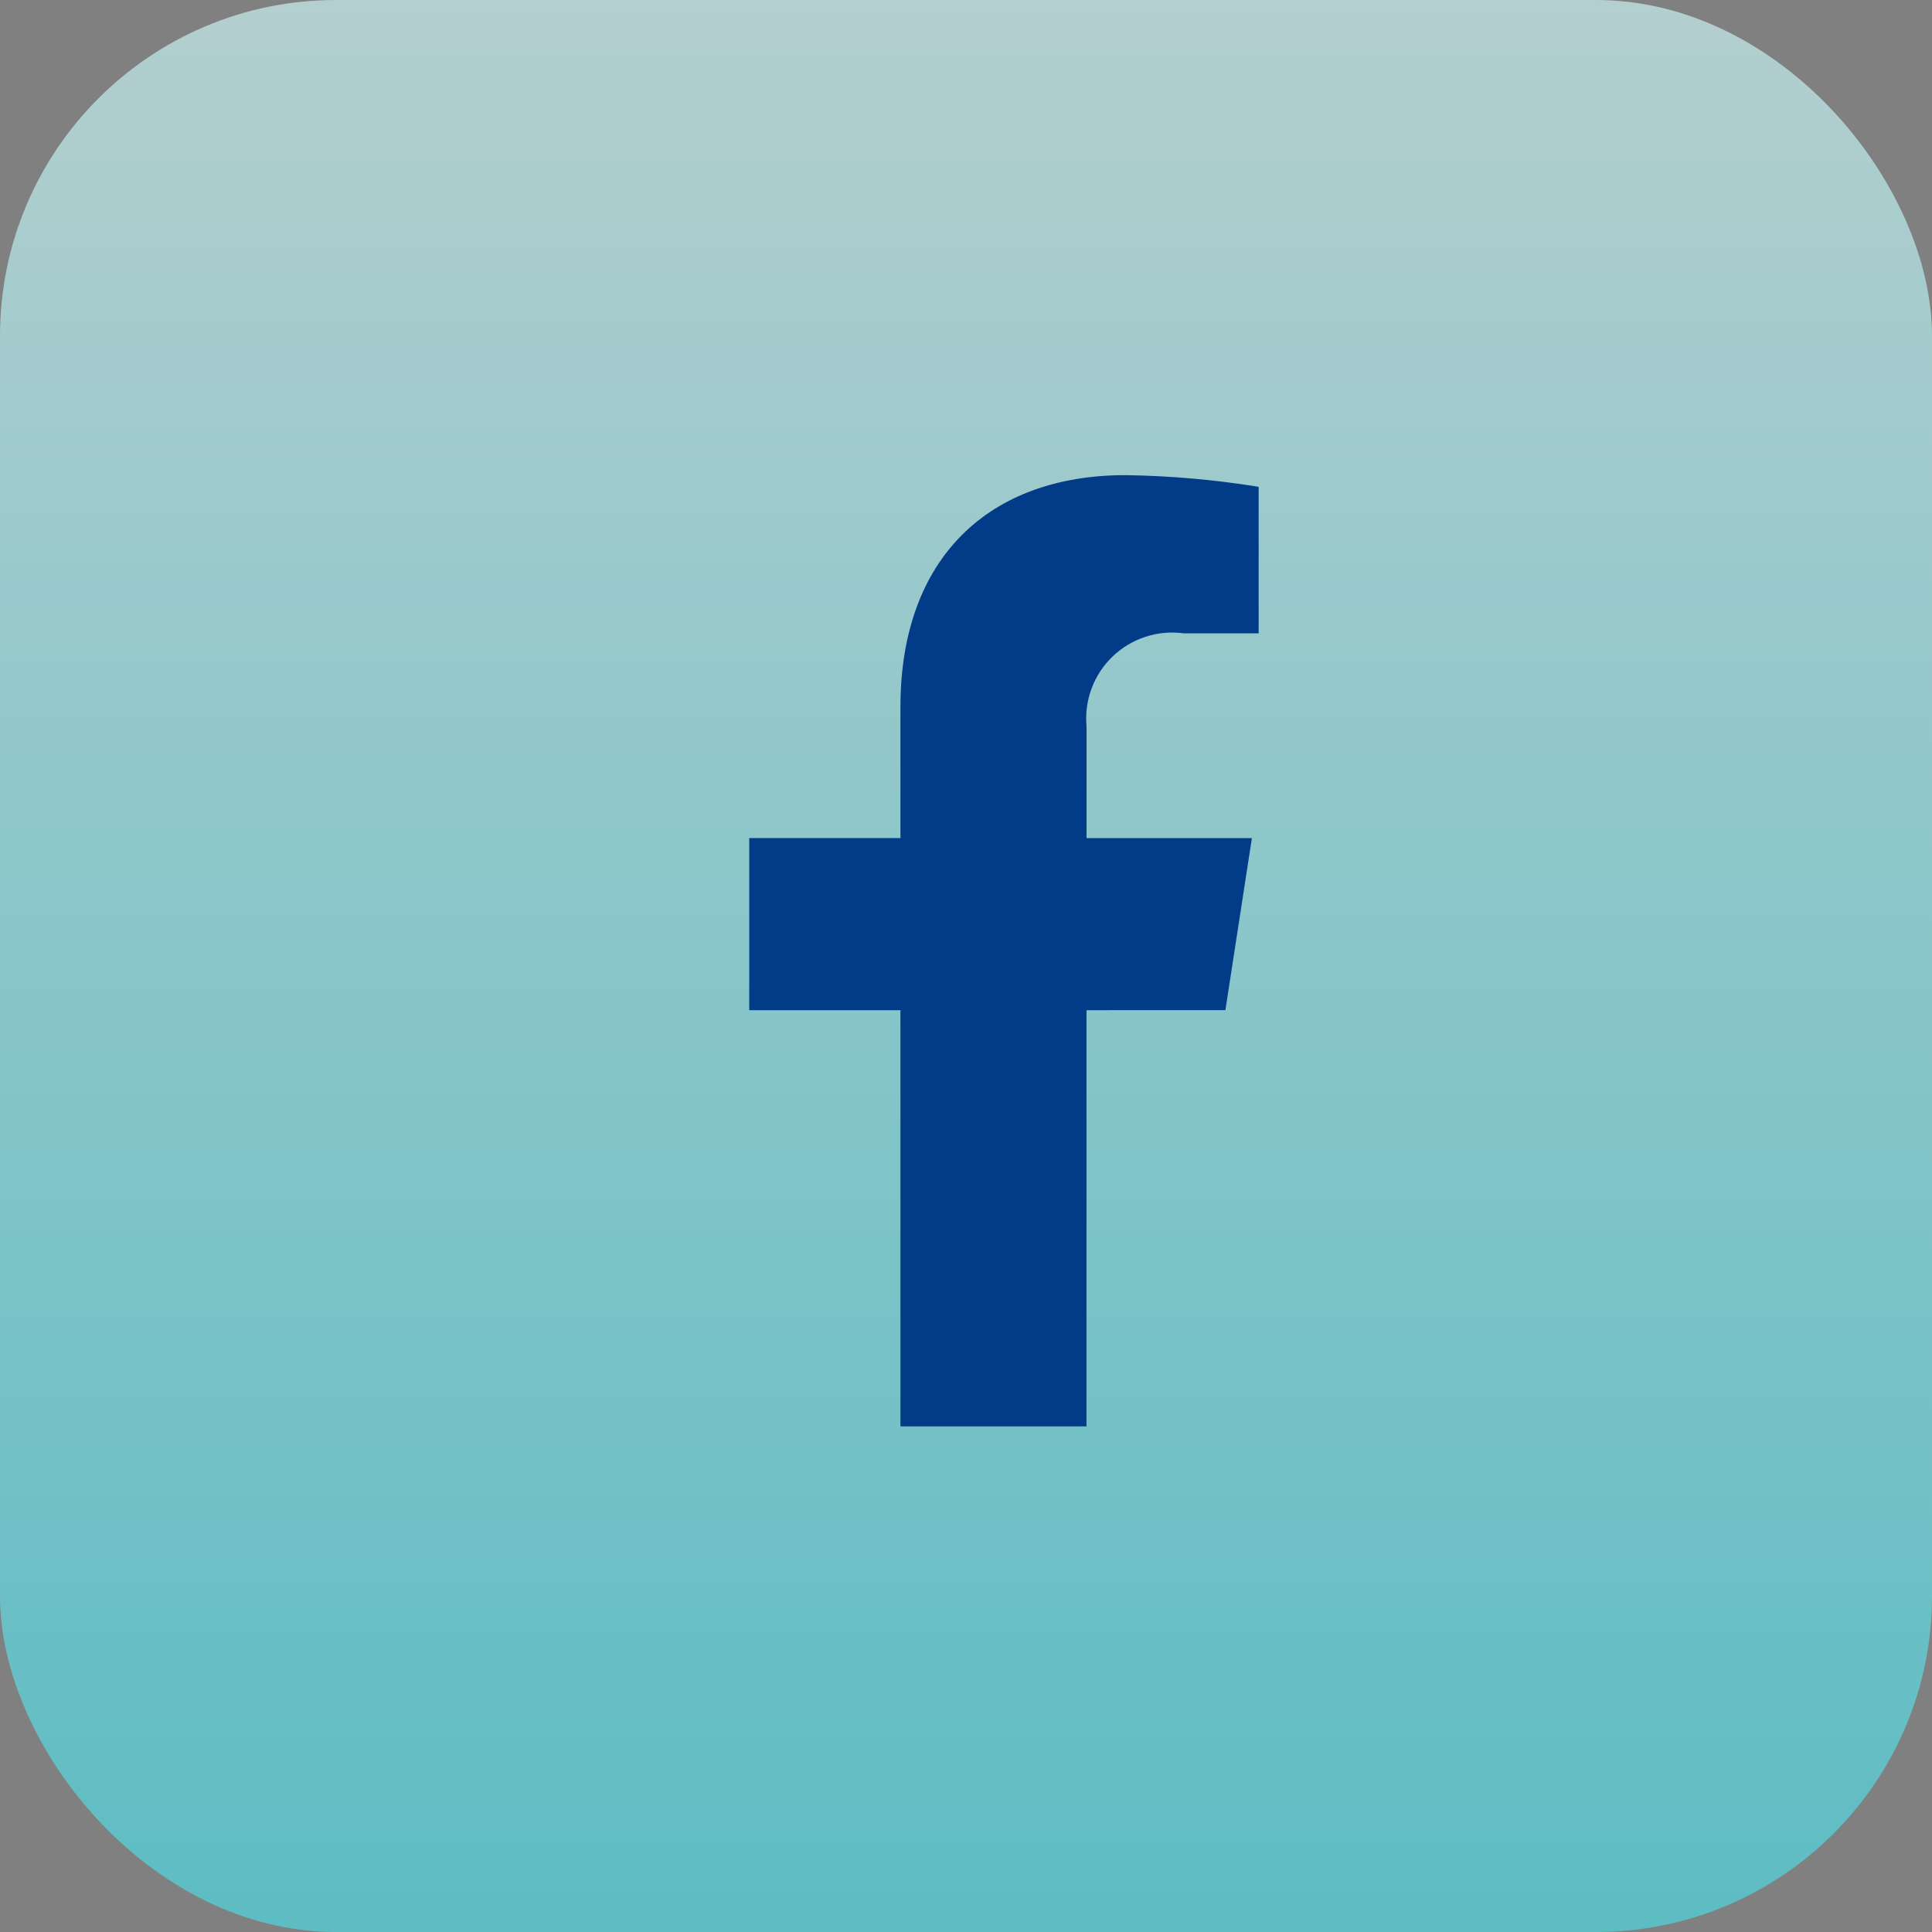 <svg width="46" height="46" viewBox="0 0 46 46" fill="none" xmlns="http://www.w3.org/2000/svg">
<rect x="0" y="0" width="46" height="46" fill="#808080" stroke="none"/>
<rect opacity="0.64" width="46" height="46" rx="8" fill="url(#paint0_linear_4342_319)"/>
<path d="M29.176 24.051L29.807 19.955H25.87V17.294C25.842 16.987 25.883 16.679 25.991 16.391C26.098 16.103 26.269 15.842 26.491 15.63C26.713 15.417 26.98 15.257 27.273 15.162C27.565 15.066 27.875 15.038 28.18 15.079H29.968V11.591C28.919 11.421 27.859 11.328 26.797 11.313C23.554 11.313 21.439 13.276 21.439 16.834V19.954H17.839V24.052H21.439V33.962H25.869V24.052L29.176 24.051Z" fill="#023C89"/>
<defs>
<linearGradient id="paint0_linear_4342_319" x1="23" y1="46" x2="23" y2="0" gradientUnits="userSpaceOnUse">
<stop stop-color="#49DFE9"/>
<stop offset="1" stop-color="#D1FBFC"/>
</linearGradient>
</defs>
</svg>
